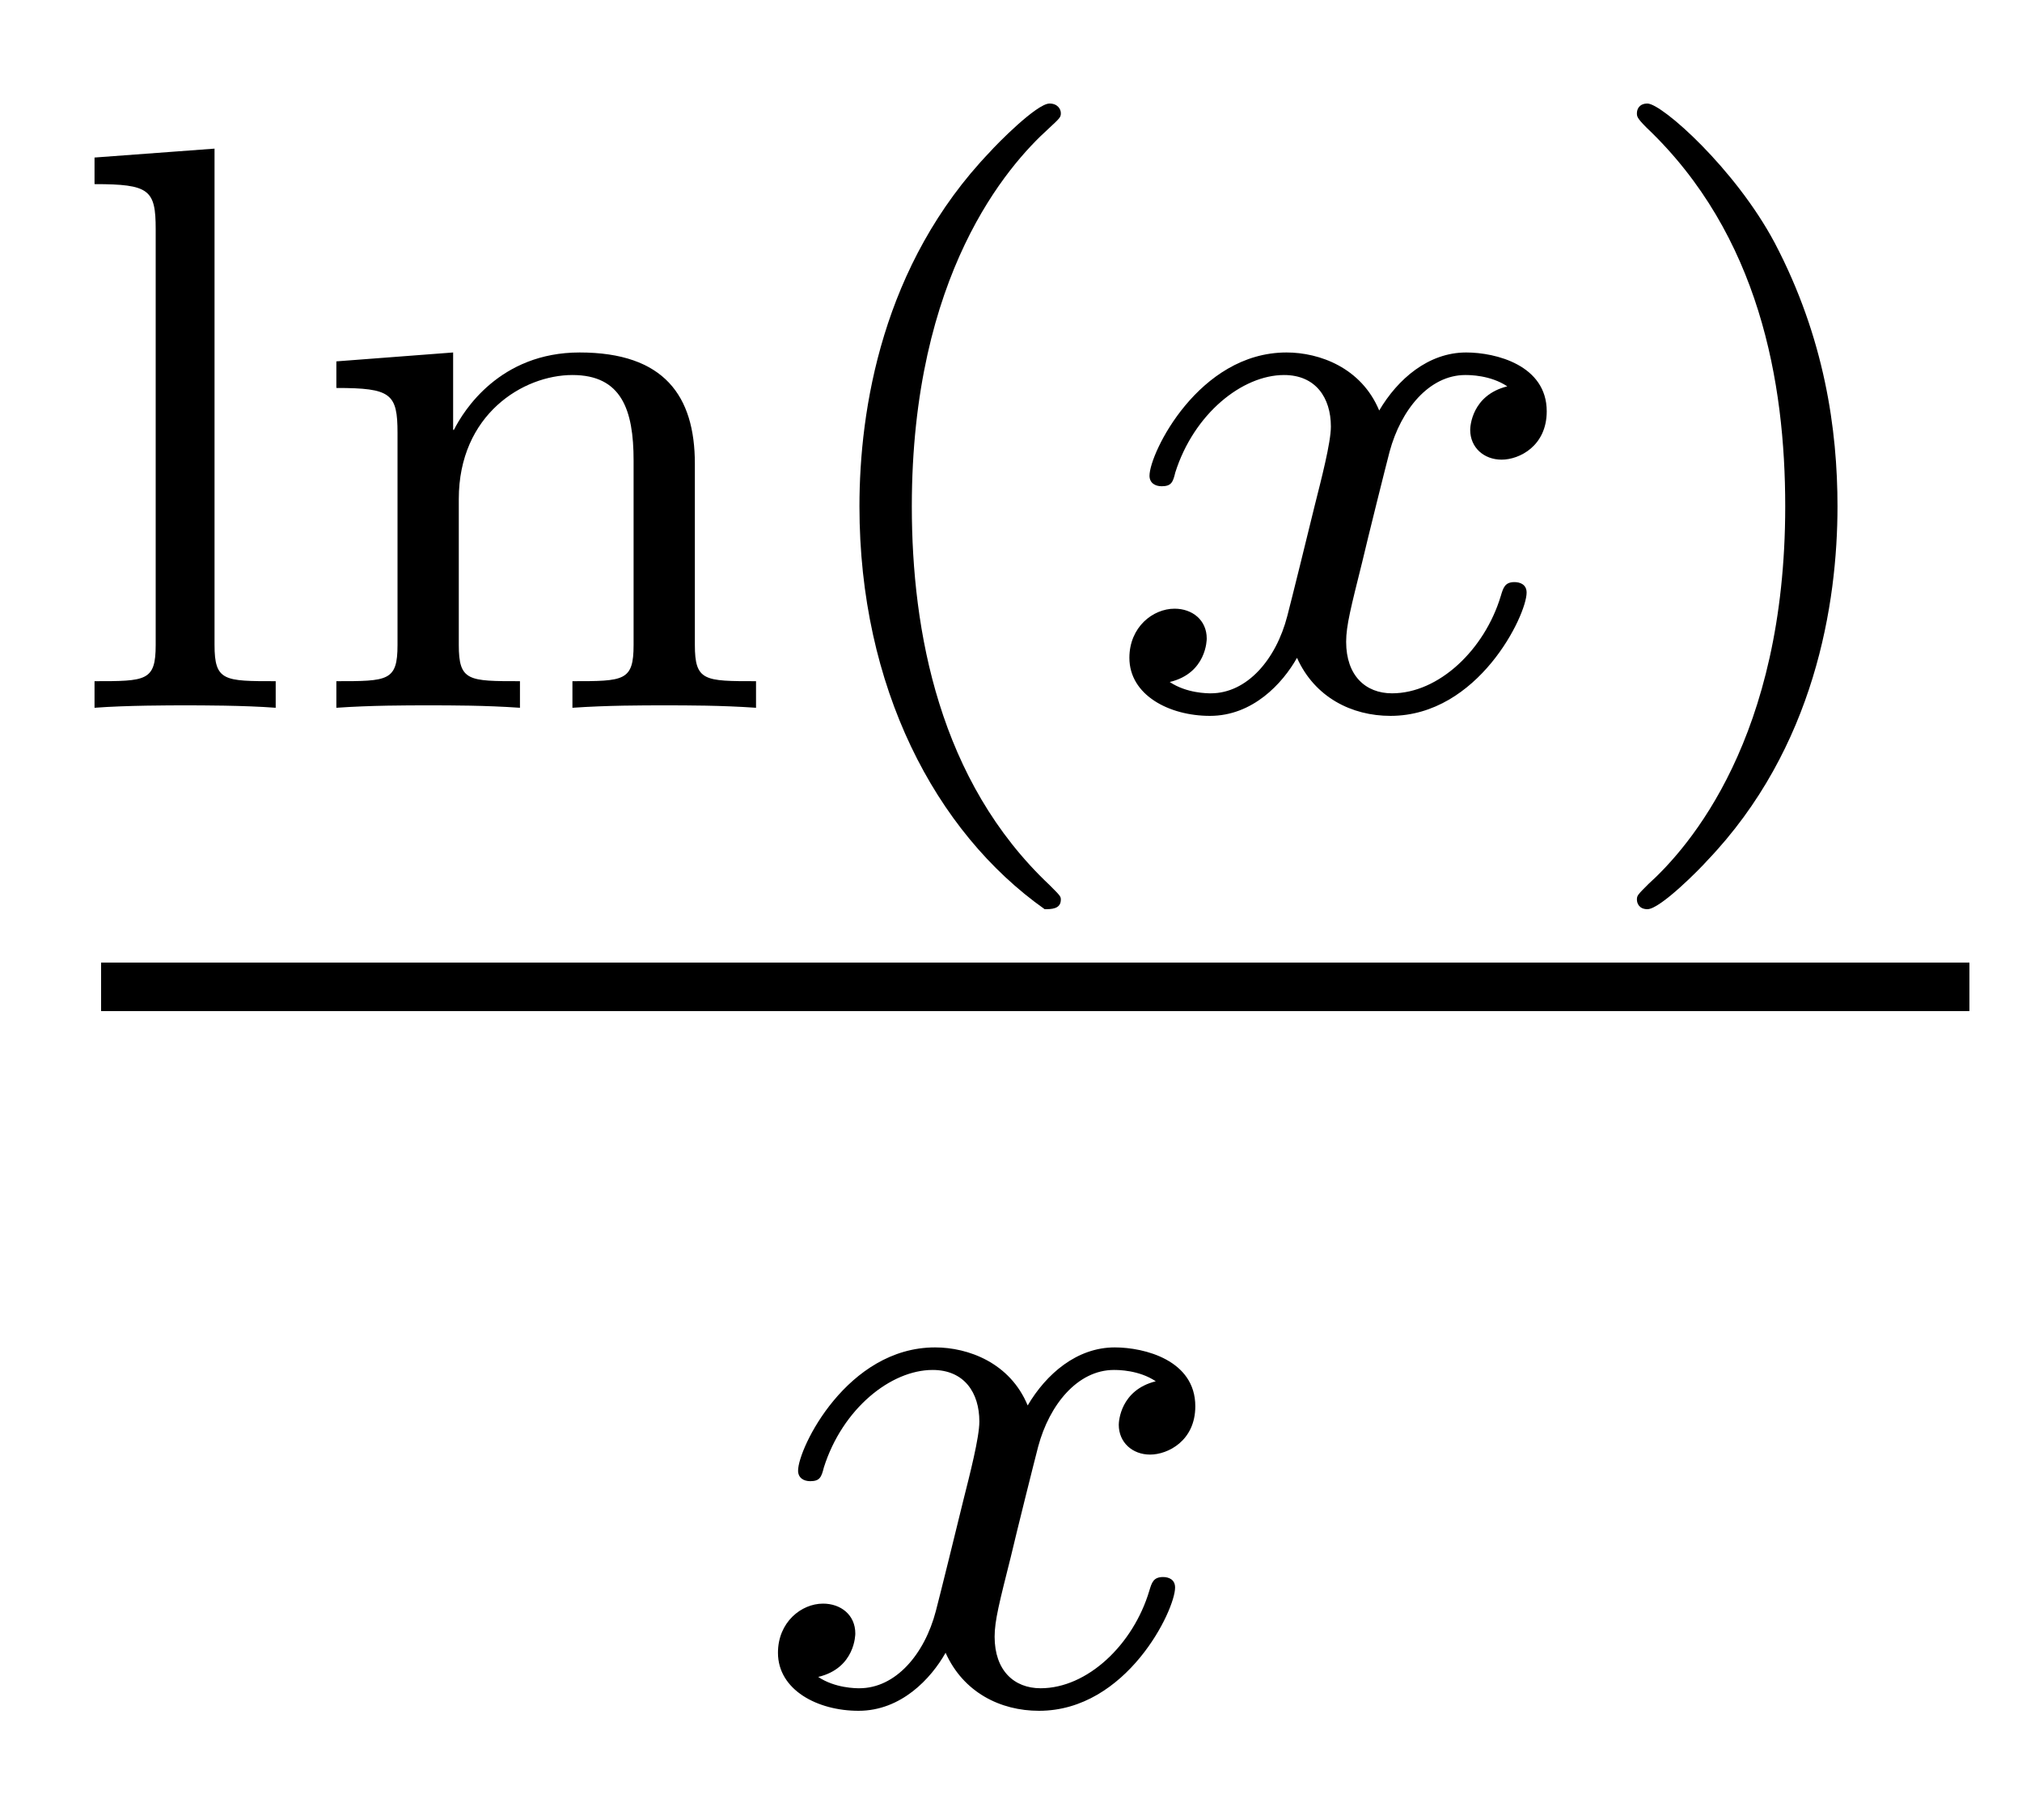 <?xml version='1.0' encoding='UTF-8'?>
<!-- This file was generated by dvisvgm 2.8.1 -->
<svg version='1.1' xmlns='http://www.w3.org/2000/svg' xmlns:xlink='http://www.w3.org/1999/xlink' width='20pt' height='18pt' viewBox='0 -18 20 18'>
<g id='page1'>
<g transform='matrix(1 0 0 -1 -129 649)'>
<path d='M131.122 665.53L129.935 665.442V665.179C130.477 665.179 130.54 665.124 130.54 664.733V660.622C130.54 660.263 130.445 660.263 129.935 660.263V660C130.245 660.024 130.692 660.024 130.827 660.024C130.987 660.024 131.417 660.024 131.727 660V660.263C131.217 660.263 131.122 660.263 131.122 660.622V665.53ZM135.873 662.414C135.873 663.084 135.57 663.514 134.733 663.514C133.944 663.514 133.586 662.94 133.49 662.749H133.482V663.514L132.327 663.426V663.163C132.868 663.163 132.932 663.108 132.932 662.717V660.622C132.932 660.263 132.837 660.263 132.327 660.263V660C132.669 660.024 133.02 660.024 133.235 660.024C133.466 660.024 133.801 660.024 134.143 660V660.263C133.633 660.263 133.538 660.263 133.538 660.622V662.064C133.538 662.901 134.175 663.291 134.662 663.291C135.147 663.291 135.267 662.948 135.267 662.446V660.622C135.267 660.263 135.172 660.263 134.662 660.263V660C135.004 660.024 135.355 660.024 135.57 660.024C135.801 660.024 136.136 660.024 136.478 660V660.263C135.968 660.263 135.873 660.263 135.873 660.622V662.414ZM139.333 658.008C139.397 658.008 139.493 658.008 139.493 658.103C139.493 658.135 139.485 658.143 139.381 658.247C138.29 659.275 138.019 660.757 138.019 661.992C138.019 664.287 138.967 665.363 139.373 665.729C139.485 665.833 139.493 665.841 139.493 665.881C139.493 665.921 139.461 665.976 139.381 665.976C139.254 665.976 138.855 665.57 138.792 665.498C137.724 664.383 137.501 662.948 137.501 661.992C137.501 660.207 138.25 658.773 139.333 658.008Z'/>
<path d='M143.909 663.179C143.558 663.092 143.542 662.781 143.542 662.749C143.542 662.574 143.677 662.454 143.853 662.454S144.299 662.59 144.299 662.932C144.299 663.387 143.797 663.514 143.502 663.514C143.128 663.514 142.825 663.251 142.642 662.94C142.466 663.363 142.052 663.514 141.725 663.514C140.857 663.514 140.37 662.518 140.37 662.295C140.37 662.223 140.426 662.191 140.49 662.191C140.586 662.191 140.602 662.231 140.625 662.327C140.809 662.908 141.287 663.291 141.701 663.291C142.012 663.291 142.164 663.068 142.164 662.781C142.164 662.622 142.068 662.255 142.004 662C141.948 661.769 141.773 661.06 141.733 660.908C141.622 660.478 141.335 660.143 140.976 660.143C140.944 660.143 140.737 660.143 140.57 660.255C140.936 660.342 140.936 660.677 140.936 660.685C140.936 660.868 140.793 660.98 140.618 660.98C140.402 660.98 140.171 660.797 140.171 660.494C140.171 660.127 140.562 659.92 140.968 659.92C141.39 659.92 141.685 660.239 141.829 660.494C142.004 660.103 142.371 659.92 142.753 659.92C143.622 659.92 144.1 660.916 144.1 661.139C144.1 661.219 144.036 661.243 143.98 661.243C143.885 661.243 143.869 661.187 143.845 661.107C143.685 660.574 143.231 660.143 142.769 660.143C142.506 660.143 142.315 660.319 142.315 660.653C142.315 660.813 142.363 660.996 142.474 661.442C142.53 661.681 142.705 662.382 142.745 662.534C142.857 662.948 143.136 663.291 143.494 663.291C143.534 663.291 143.741 663.291 143.909 663.179Z'/>
<path d='M147.175 661.992C147.175 662.749 147.048 663.657 146.554 664.598C146.164 665.331 145.438 665.976 145.295 665.976C145.215 665.976 145.191 665.921 145.191 665.881C145.191 665.849 145.191 665.833 145.287 665.737C146.403 664.677 146.658 663.219 146.658 661.992C146.658 659.705 145.709 658.622 145.303 658.255C145.199 658.151 145.191 658.143 145.191 658.103C145.191 658.064 145.215 658.008 145.295 658.008C145.422 658.008 145.821 658.414 145.884 658.486C146.952 659.602 147.175 661.036 147.175 661.992Z'/>
<path d='M130 657H148.48V657.48H130'/>
<path d='M140.432 653.339C140.082 653.252 140.066 652.941 140.066 652.909C140.066 652.734 140.201 652.614 140.376 652.614S140.823 652.75 140.823 653.092C140.823 653.547 140.321 653.674 140.026 653.674C139.651 653.674 139.348 653.411 139.165 653.1C138.99 653.523 138.576 653.674 138.249 653.674C137.38 653.674 136.894 652.678 136.894 652.455C136.894 652.383 136.95 652.351 137.014 652.351C137.109 652.351 137.125 652.391 137.149 652.487C137.333 653.068 137.811 653.451 138.225 653.451C138.536 653.451 138.687 653.228 138.687 652.941C138.687 652.782 138.592 652.415 138.528 652.16C138.472 651.929 138.297 651.22 138.257 651.068C138.145 650.638 137.858 650.303 137.5 650.303C137.468 650.303 137.261 650.303 137.093 650.415C137.46 650.502 137.46 650.837 137.46 650.845C137.46 651.028 137.317 651.14 137.141 651.14C136.926 651.14 136.695 650.957 136.695 650.654C136.695 650.287 137.085 650.08 137.492 650.08C137.914 650.08 138.209 650.399 138.353 650.654C138.528 650.263 138.894 650.08 139.277 650.08C140.145 650.08 140.623 651.076 140.623 651.299C140.623 651.379 140.56 651.403 140.504 651.403C140.408 651.403 140.392 651.347 140.368 651.267C140.209 650.734 139.755 650.303 139.293 650.303C139.03 650.303 138.838 650.479 138.838 650.813C138.838 650.973 138.886 651.156 138.998 651.602C139.054 651.841 139.229 652.542 139.269 652.694C139.38 653.108 139.659 653.451 140.018 653.451C140.058 653.451 140.265 653.451 140.432 653.339Z'/>
</g>
</g>
</svg>